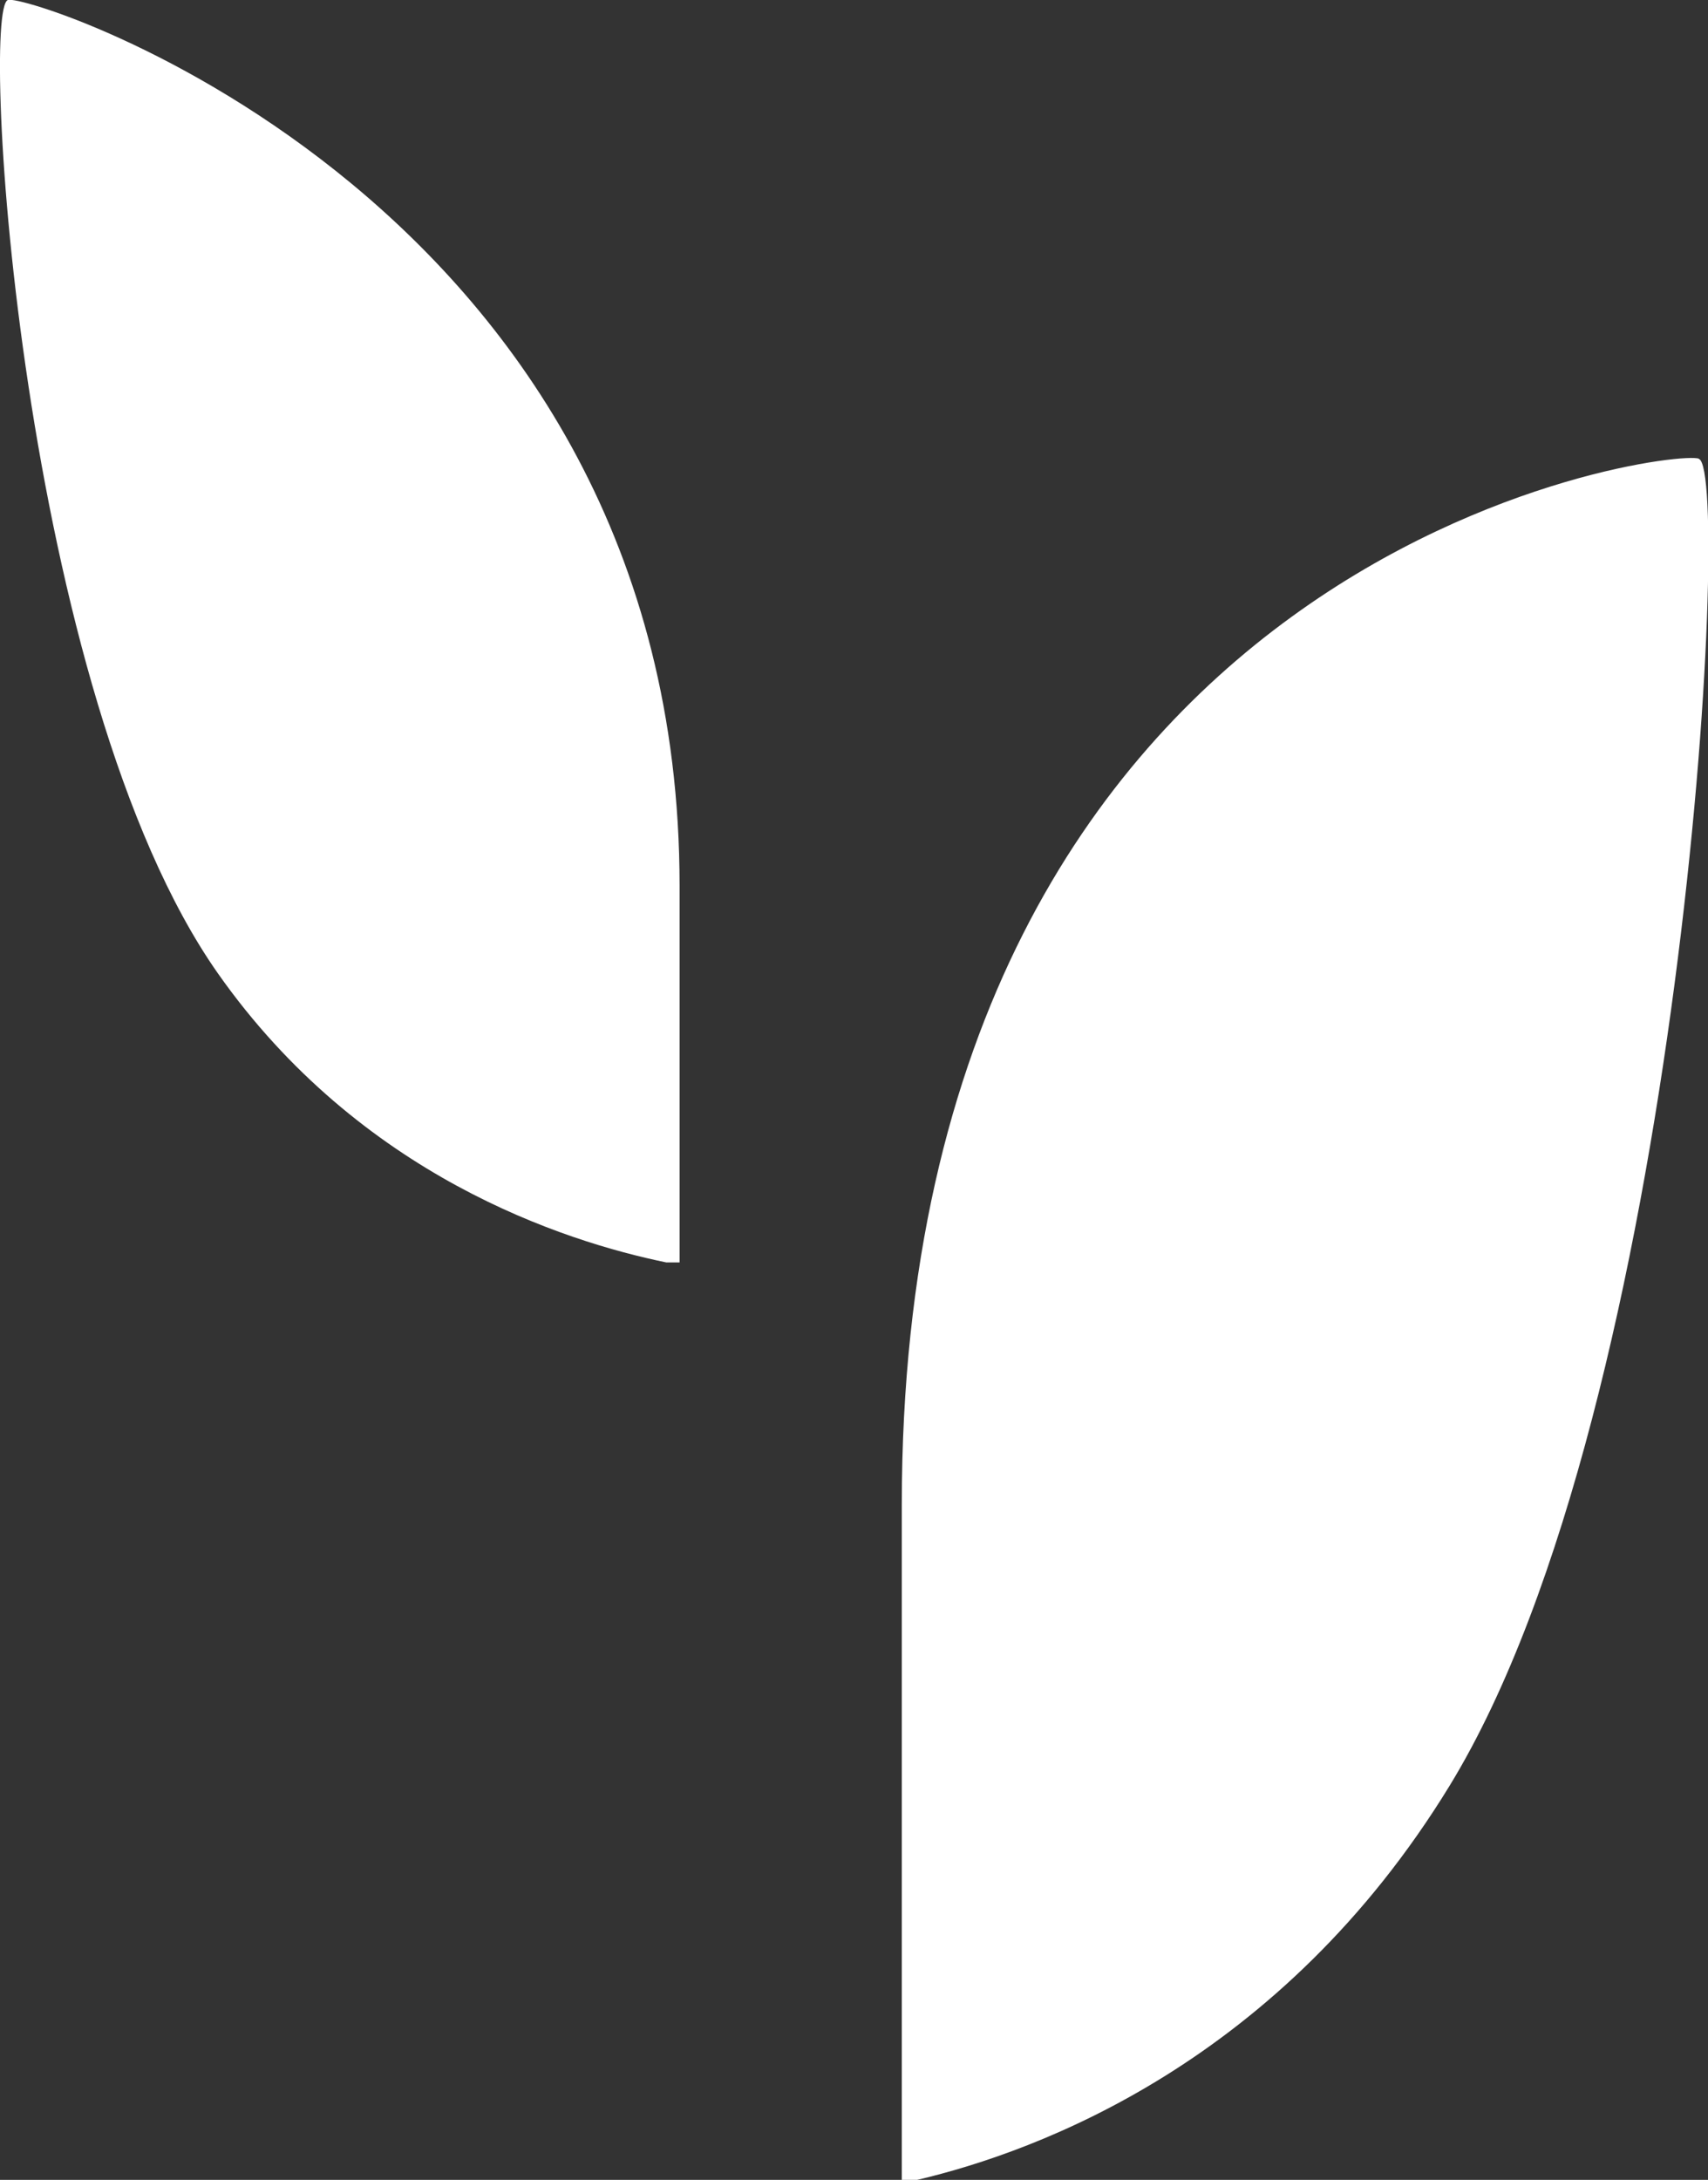 <?xml version="1.0" encoding="UTF-8"?>
<svg id="Layer_1" data-name="Layer 1" xmlns="http://www.w3.org/2000/svg" viewBox="0 0 63.26 80.69">
  <rect x="0" y="0" width="63.26" height="80.69" fill="#333333" stroke="none"/>
  <defs>
    <style>
      .cls-1 {
        fill: #fff;
      }
    </style>
  </defs>
  <path class="cls-1" d="M62.92,16.98c-.88-.4-29.52,3.11-29.52,38.73v24.98h.57c4.51-1.06,13.47-4.38,19.72-14.59,8.67-14.17,10.46-48.55,9.24-49.11"/>
  <path class="cls-1" d="M24.69,46.73h.48s0-13.96,0-13.96C25.16,7.46,1.03-.29.29,0c-1.03.41.47,25.63,7.78,36.03,5.27,7.49,12.81,9.92,16.61,10.7"/>
</svg>